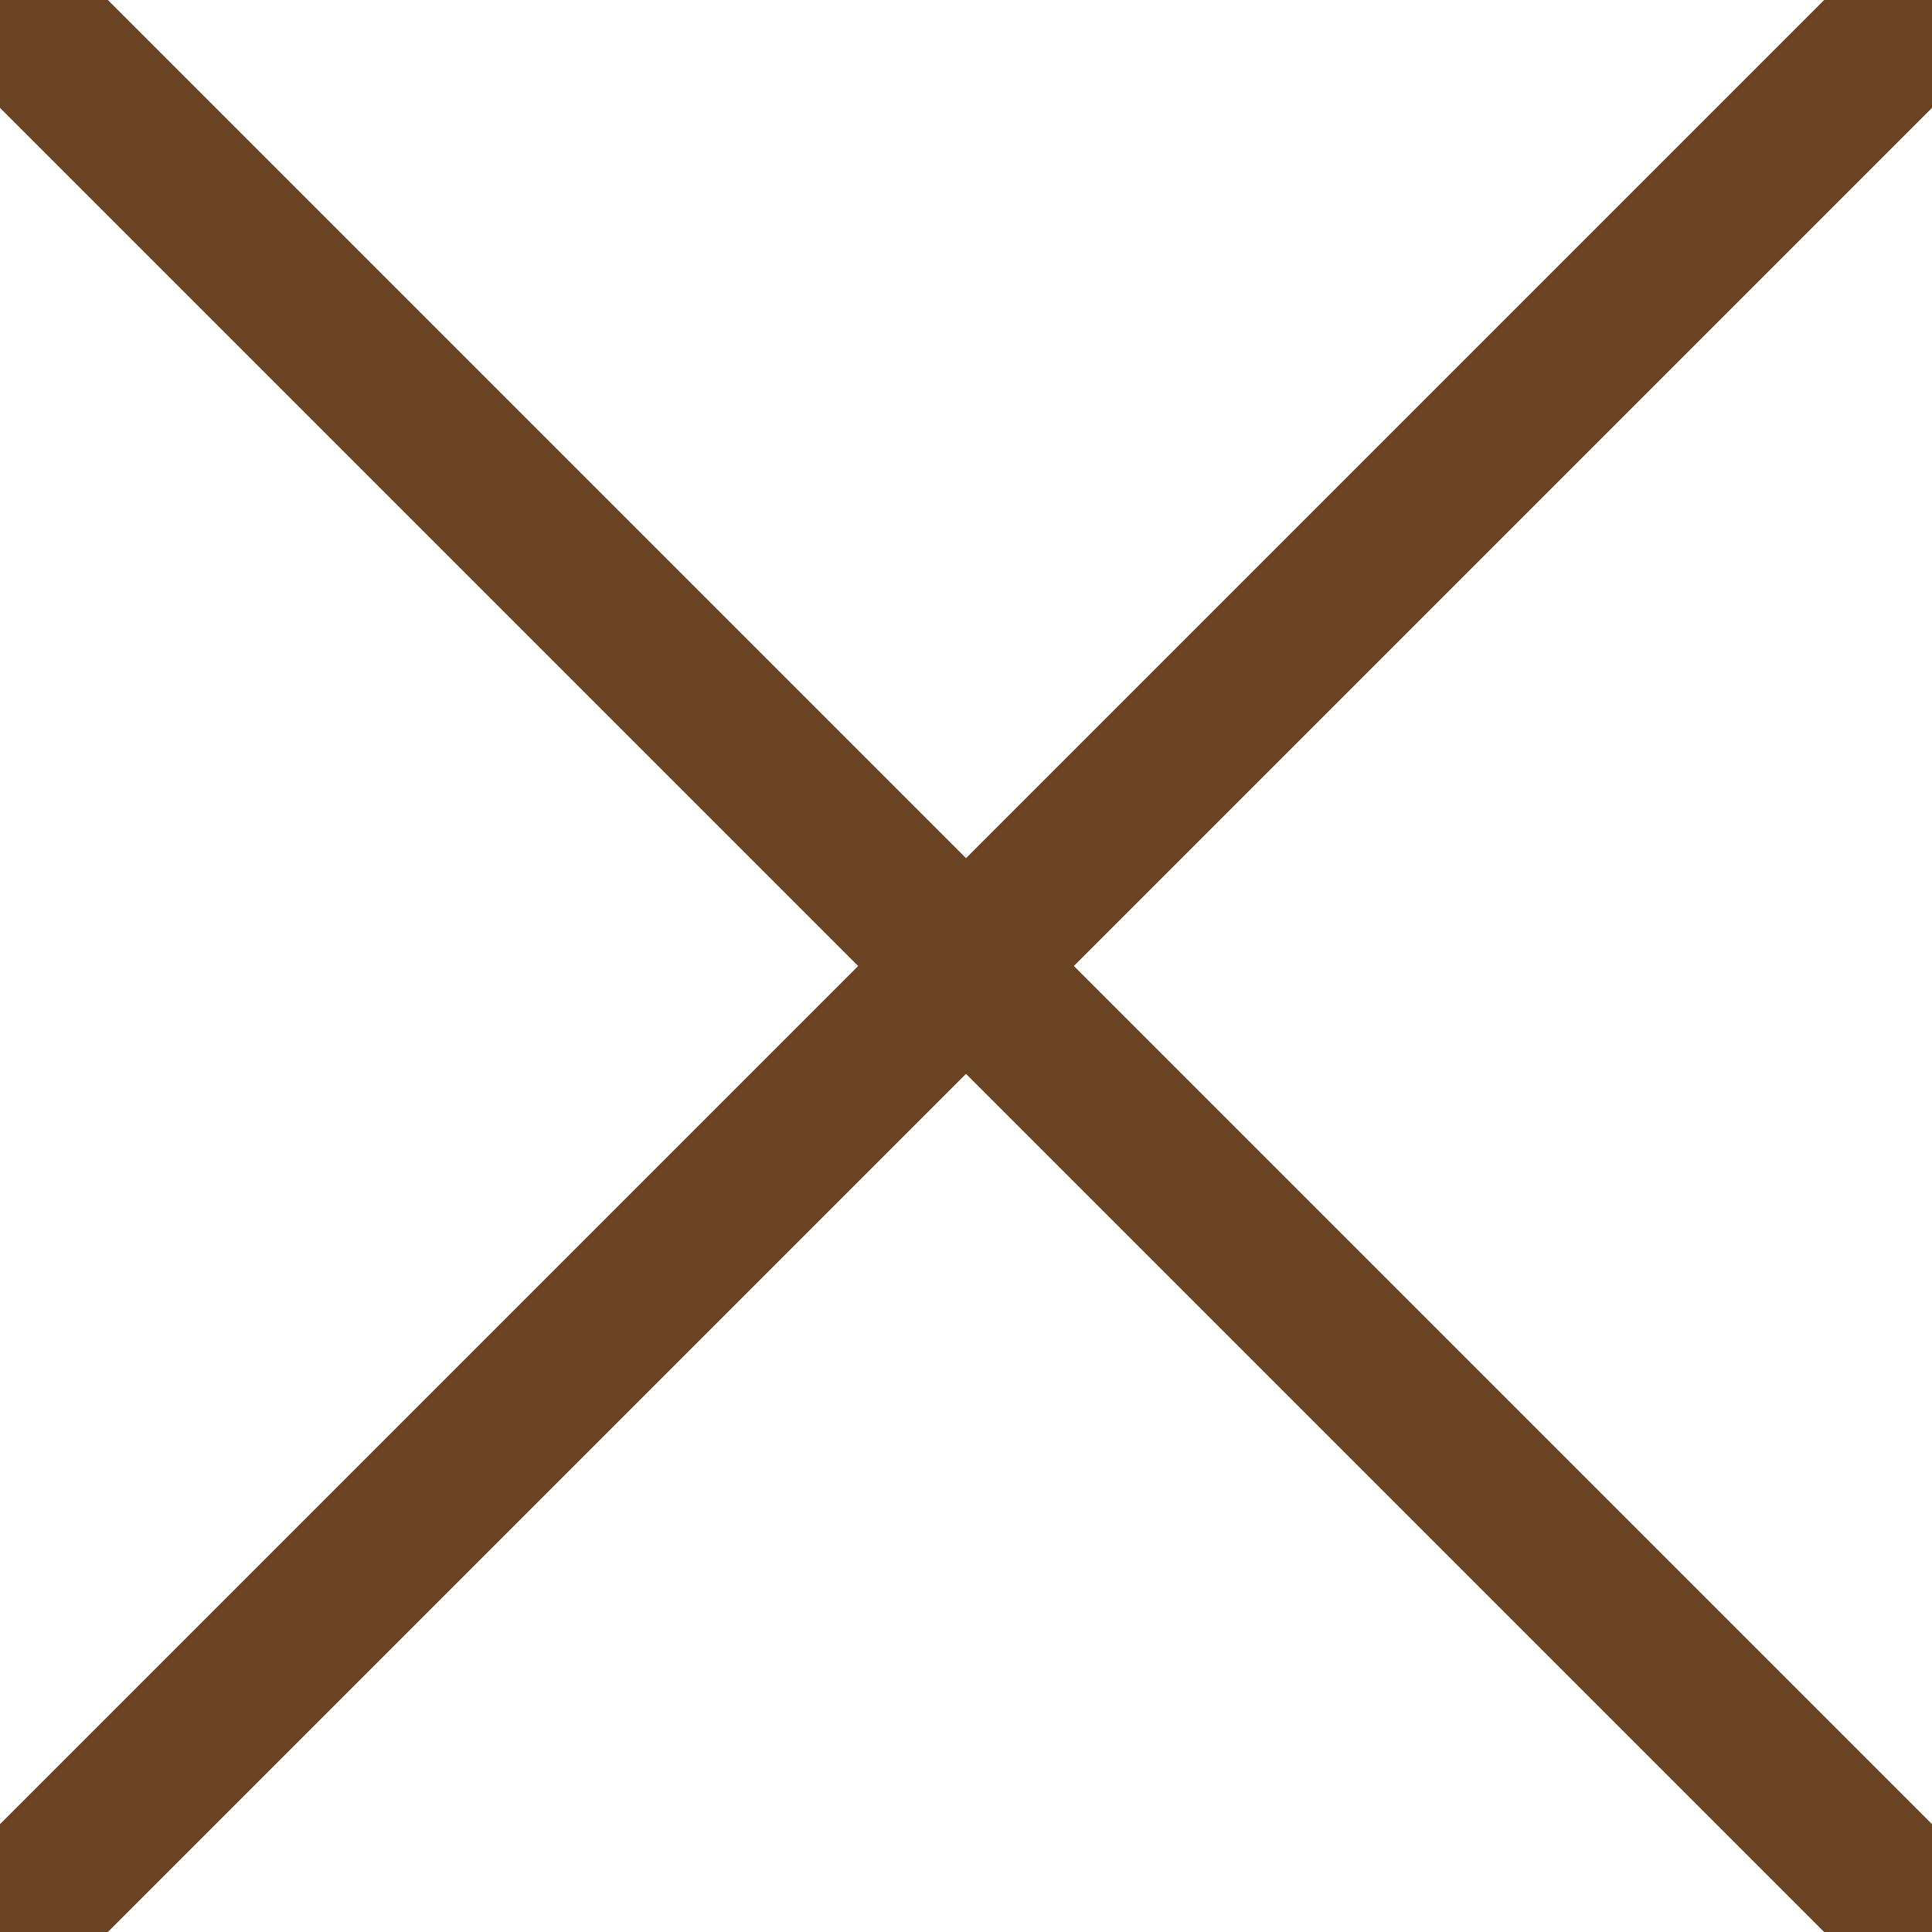 <?xml version="1.0" encoding="UTF-8"?>
<svg id="a" xmlns="http://www.w3.org/2000/svg" viewBox="0 0 38 38">
    <defs>
        <style>.e{fill:none;stroke:#6a4322;stroke-width:3px;}</style>
    </defs>
    <g id="b">
        <line id="c" class="e" x2="38" y2="38"/>
        <line id="d" class="e" x1="38" y2="38"/>
    </g>
</svg>
